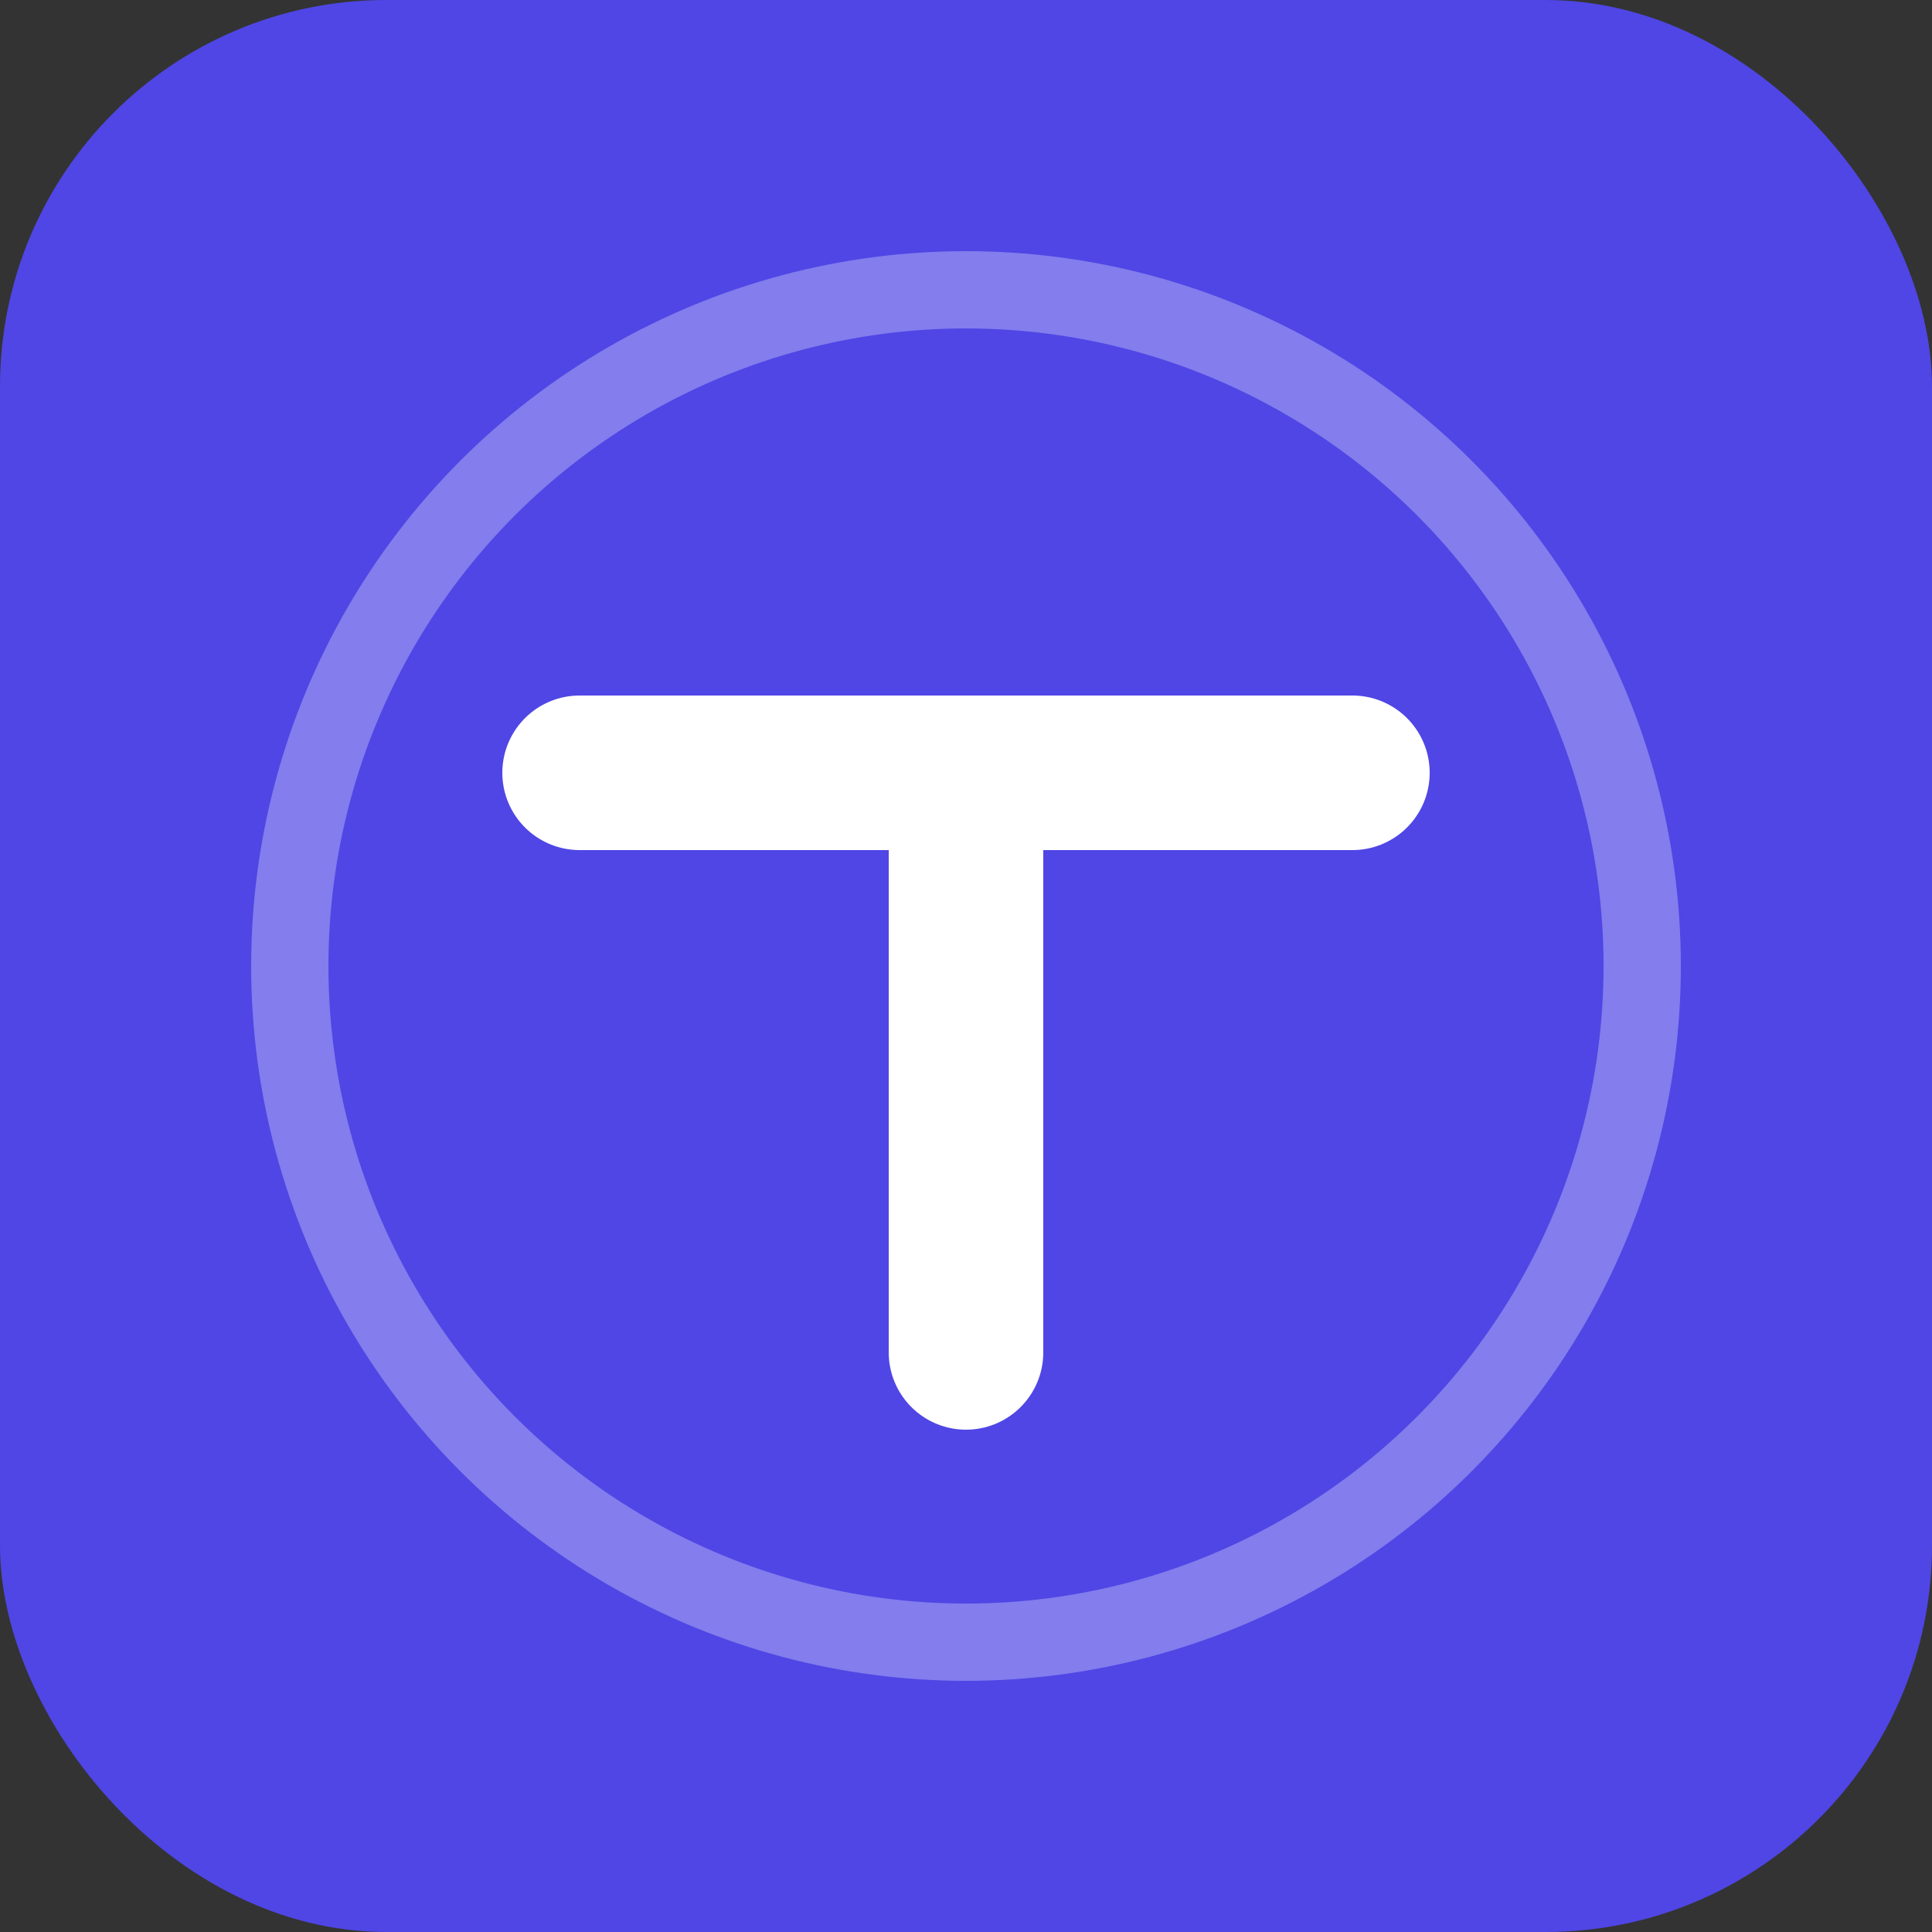 <svg xmlns="http://www.w3.org/2000/svg" viewBox="0 0 100 100" fill="none">
  <rect x="0" y="0" width="100" height="100" fill="#333333" stroke="none"/>
  <rect x="0" y="0" width="100" height="100" rx="20" fill="#4F46E5"/>
  <path d="M30 40H70" stroke="white" stroke-width="8" stroke-linecap="round"/>
  <path d="M50 40V70" stroke="white" stroke-width="8" stroke-linecap="round"/>
  <circle cx="50" cy="50" r="35" stroke="white" stroke-width="4" stroke-opacity="0.3"/>
</svg>